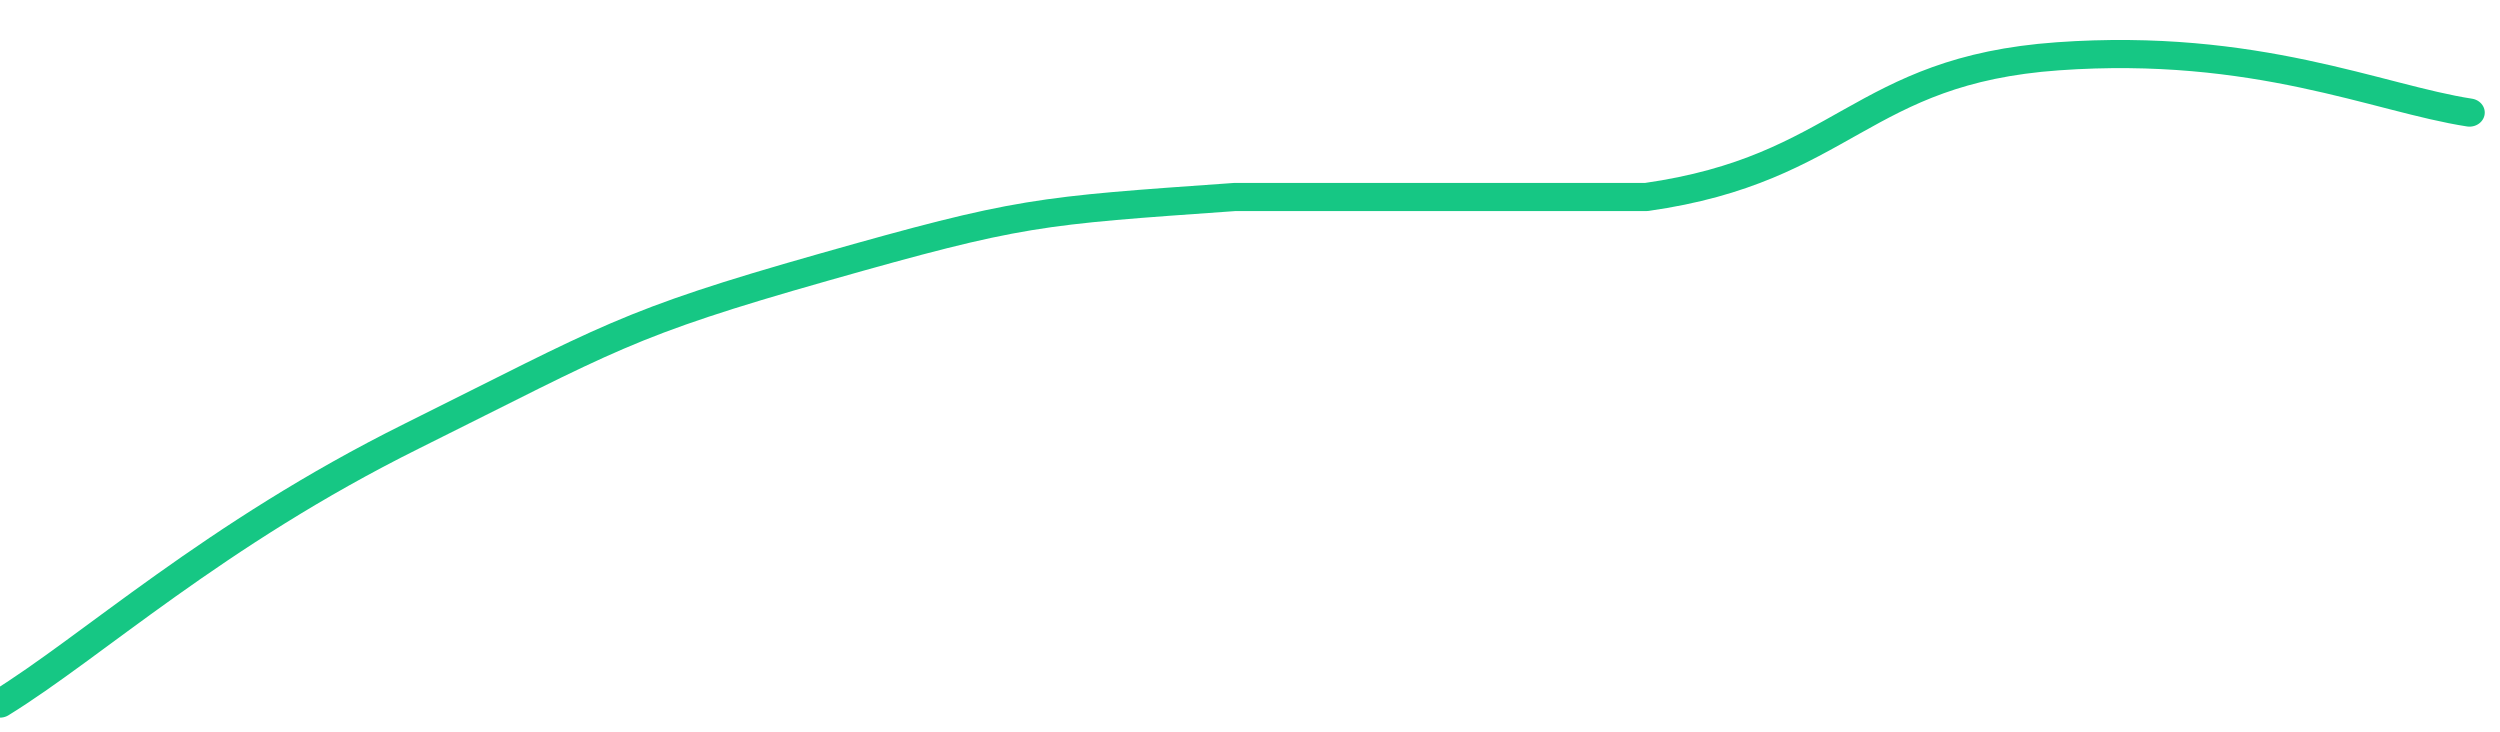 <svg height="48px" width="164px" viewBox="0 0 164 52" preserveAspectRatio="none" xmlns="http://www.w3.org/2000/svg"><path d="M 0 50 C 6 46 14 38 27 31 C 40 24 41 23 54 19 C 67 15 68 15 81 14 C 94 14 95 14 108 14 C 121 12 122 5 135 4 C 148 3 156 7 162 8" stroke-width="2" stroke="#16C784" fill="transparent" vector-effect="non-scaling-stroke" stroke-linejoin="round" stroke-linecap="round"/></svg>